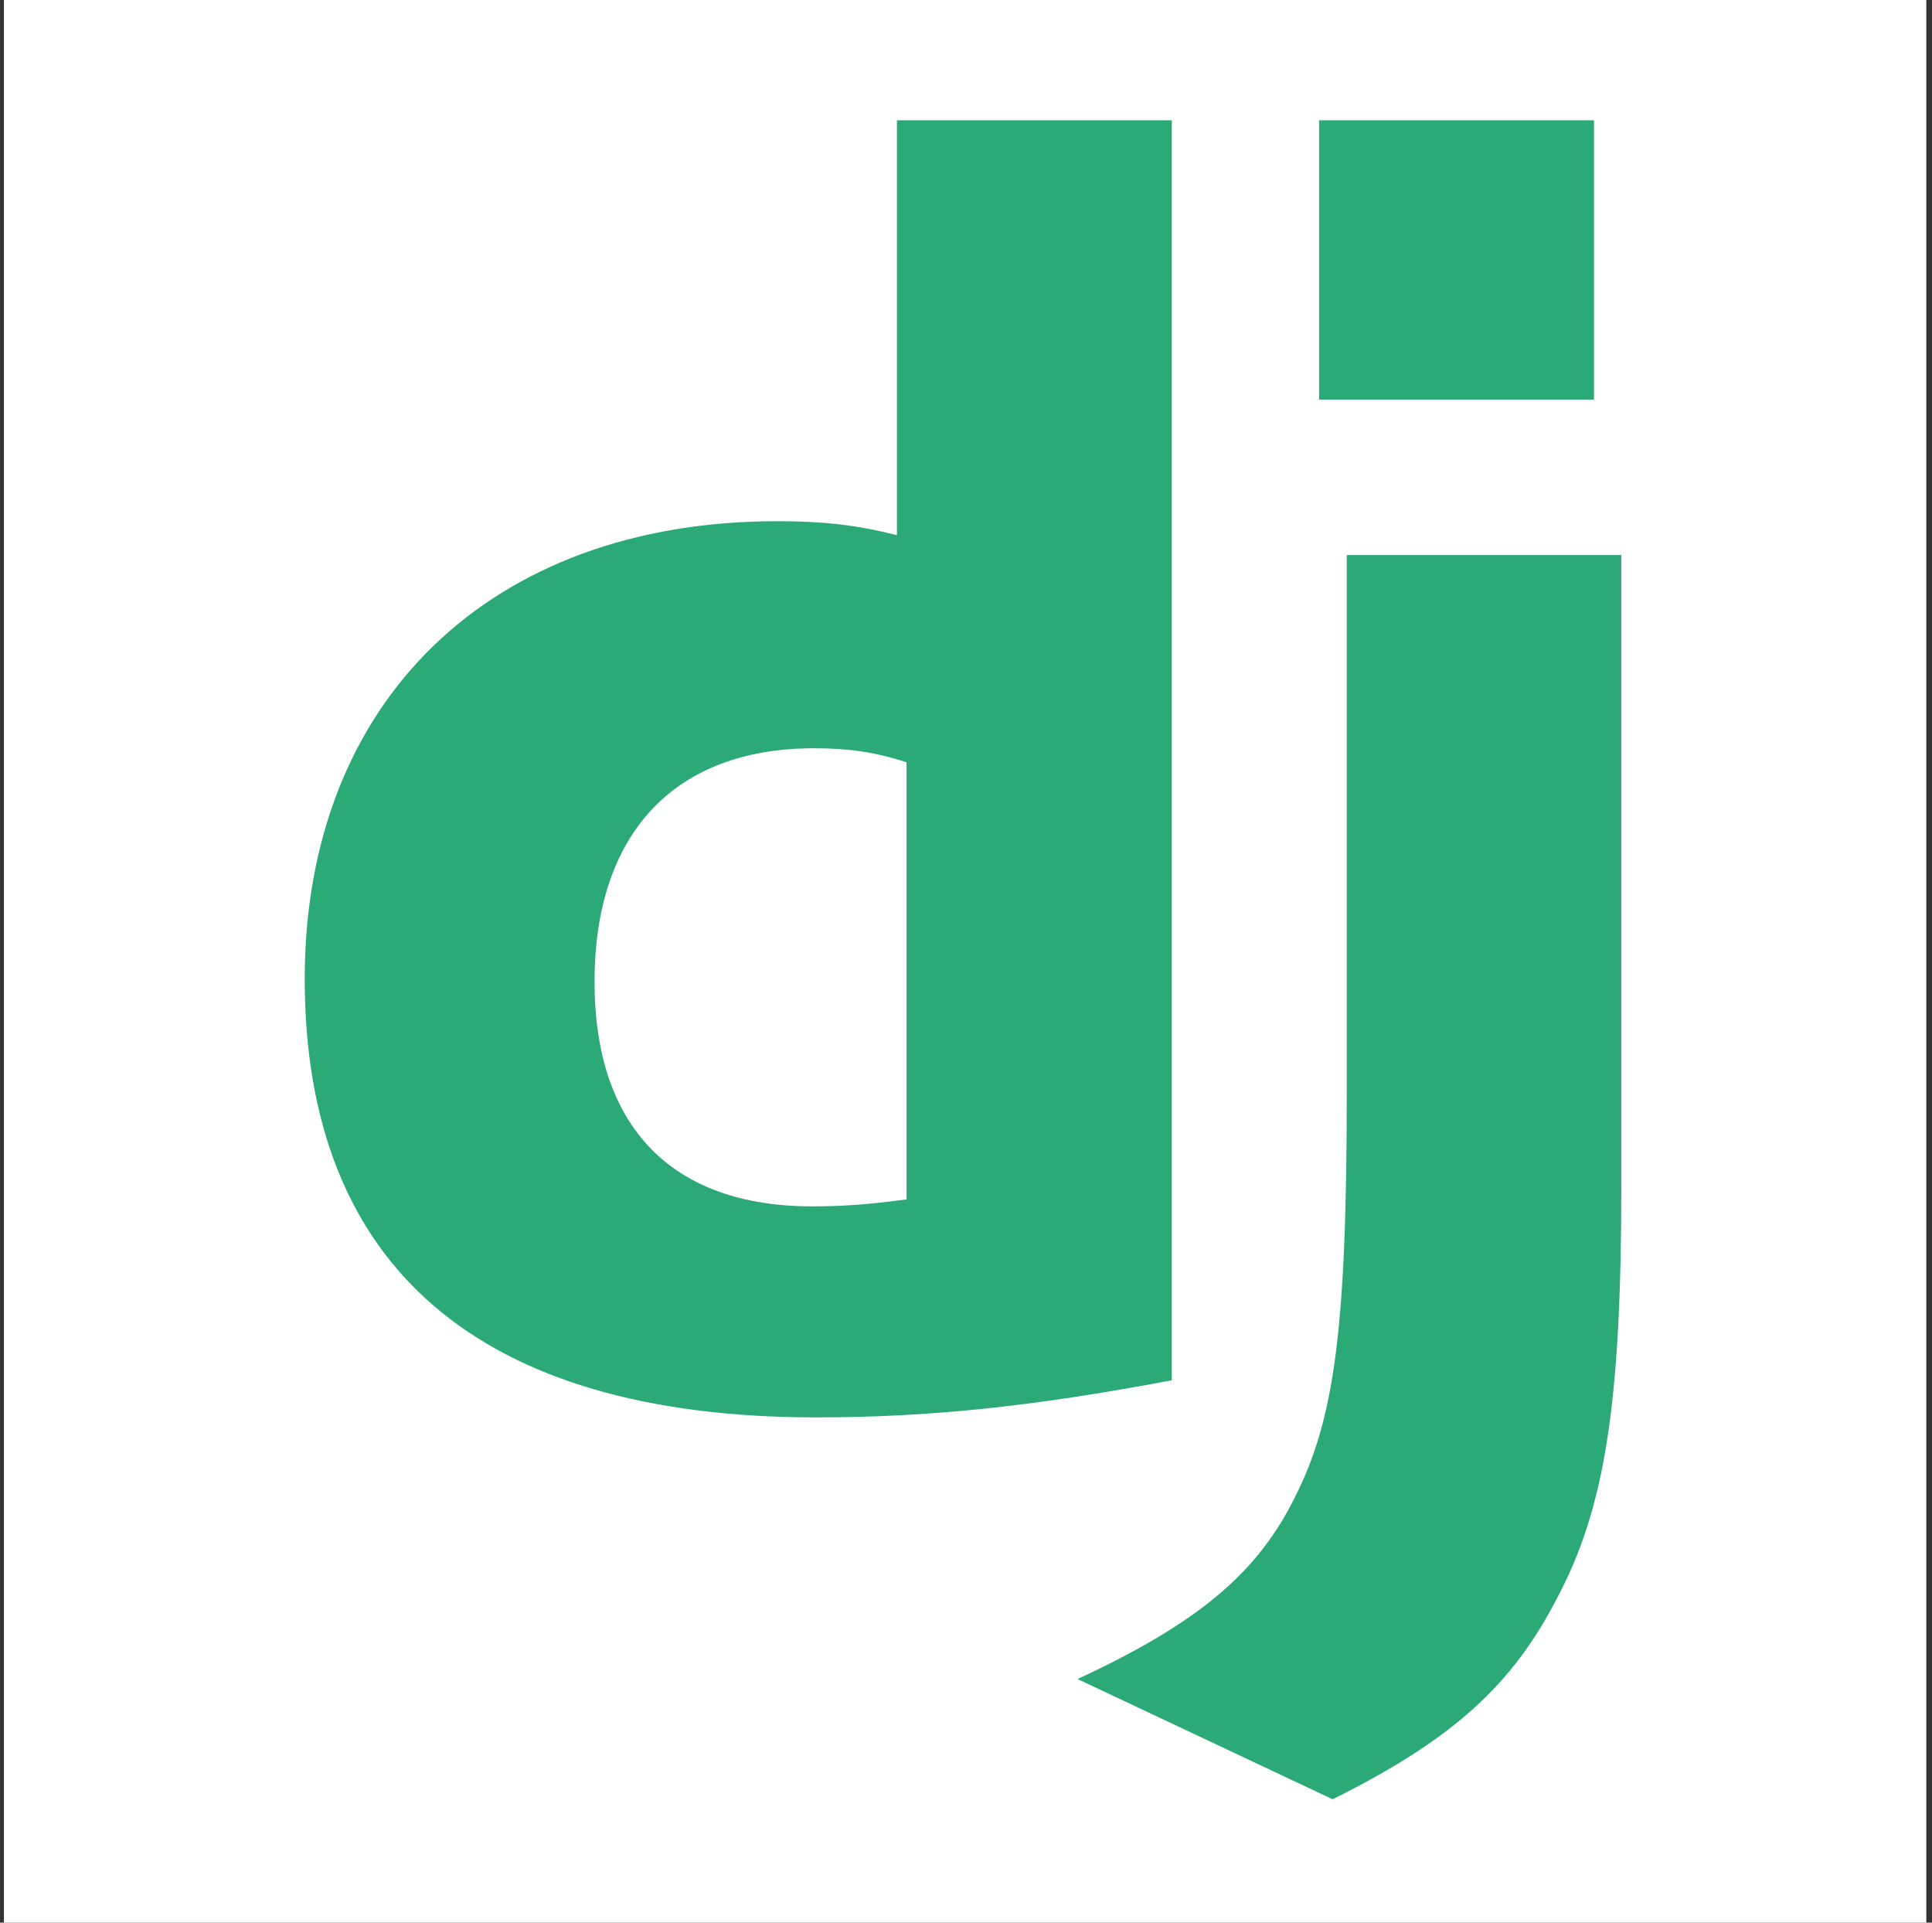 <?xml version="1.0" encoding="UTF-8" standalone="no"?>
<!DOCTYPE svg PUBLIC "-//W3C//DTD SVG 1.1//EN" "http://www.w3.org/Graphics/SVG/1.1/DTD/svg11.dtd">
<svg width="100%" height="100%" viewBox="0 0 201 200" version="1.1" xmlns="http://www.w3.org/2000/svg" xmlns:xlink="http://www.w3.org/1999/xlink" xml:space="preserve" xmlns:serif="http://www.serif.com/" style="fill-rule:evenodd;clip-rule:evenodd;stroke-linejoin:round;stroke-miterlimit:2;">
    <rect x="0" y="0" width="201" height="200" fill="#333333" stroke="none"/>
    <g transform="matrix(1,0,0,1,-448,-1536)">
        <g transform="matrix(1,0,0,1,448.408,1536)">
            <rect id="django" x="0" y="0" width="200" height="200" style="fill:white;"/>
            <g id="django1" serif:id="django">
                <g id="django.svg" transform="matrix(0.07,0,0,0.07,100,100)">
                    <g transform="matrix(1,0,0,1,-981.5,-1250)">
                        <g>
                            <path d="M880.16,0.121L1288.69,0.121L1288.69,1872.57C1079.43,1912.15 925.386,1927.73 758.707,1927.73C259.737,1927.2 0,1704.29 0,1276.16C0,863.665 275.51,595.953 702.447,595.953C768.699,595.953 819.169,601.167 880.16,616.787L880.16,0.121ZM894.476,954.223C846.628,938.596 807.199,933.39 756.721,933.39C550.092,933.39 430.74,1059.43 430.74,1280.31C430.74,1495.37 544.84,1614.11 754.099,1614.11C799.309,1614.11 836.115,1611.57 894.476,1603.75L894.476,954.223Z" style="fill:rgb(43,169,119);fill-rule:nonzero;"/>
                            <path d="M1956.77,646.224L1956.77,1583.73C1956.77,1906.59 1932.58,2061.85 1861.6,2195.71C1795.35,2324.41 1708.07,2405.55 1527.73,2495.19L1148.64,2316.55C1328.98,2232.74 1416.26,2158.68 1472,2045.66C1530.35,1930.09 1548.75,1796.23 1548.75,1444.14L1548.75,646.232L1956.77,646.232L1956.77,646.224ZM1507.58,0.121L1916.12,0.121L1916.12,415.227L1507.58,415.227L1507.58,0.121Z" style="fill:rgb(43,169,119);fill-rule:nonzero;"/>
                        </g>
                    </g>
                </g>
            </g>
        </g>
    </g>
</svg>
